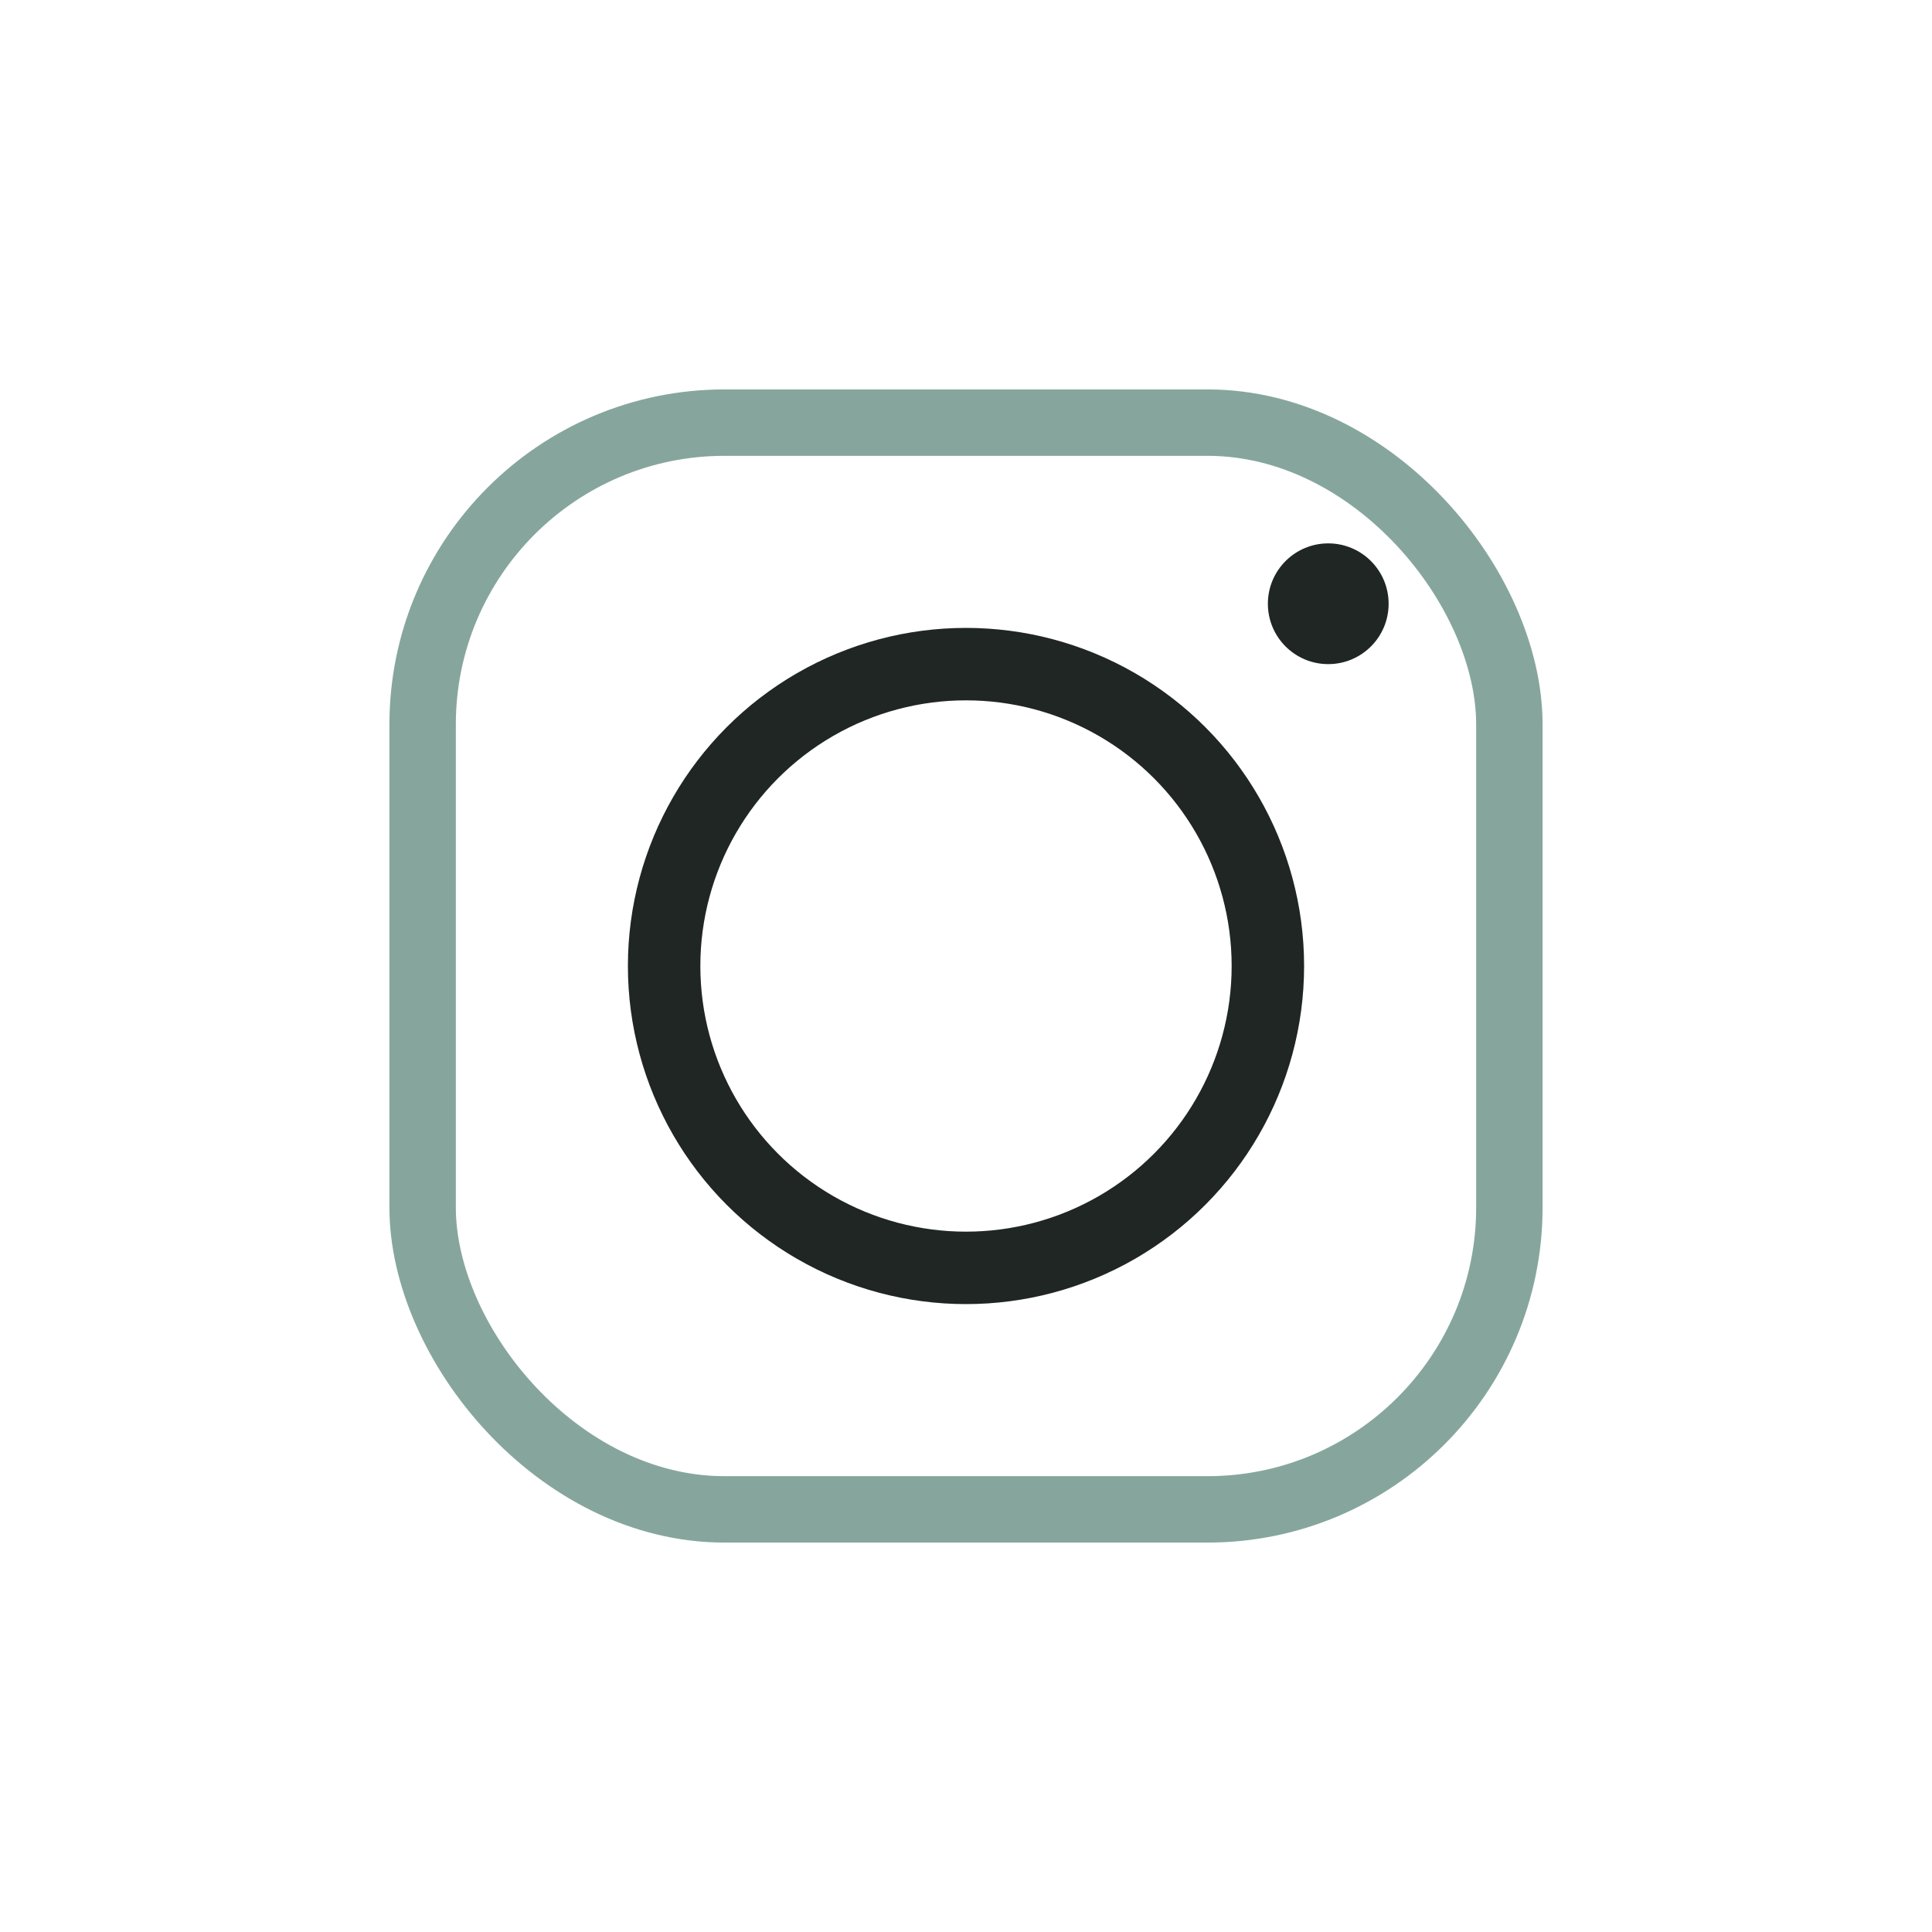 <?xml version="1.0" encoding="UTF-8"?>
<svg xmlns="http://www.w3.org/2000/svg" width="32" height="32" viewBox="0 0 32 32"><rect x="7" y="7" width="18" height="18" rx="5" fill="none" stroke="#86A69D" stroke-width="1.1"/><circle cx="16" cy="16" r="5" fill="none" stroke="#202624" stroke-width="1.2"/><circle cx="22" cy="10" r="1" fill="#202624"/></svg>